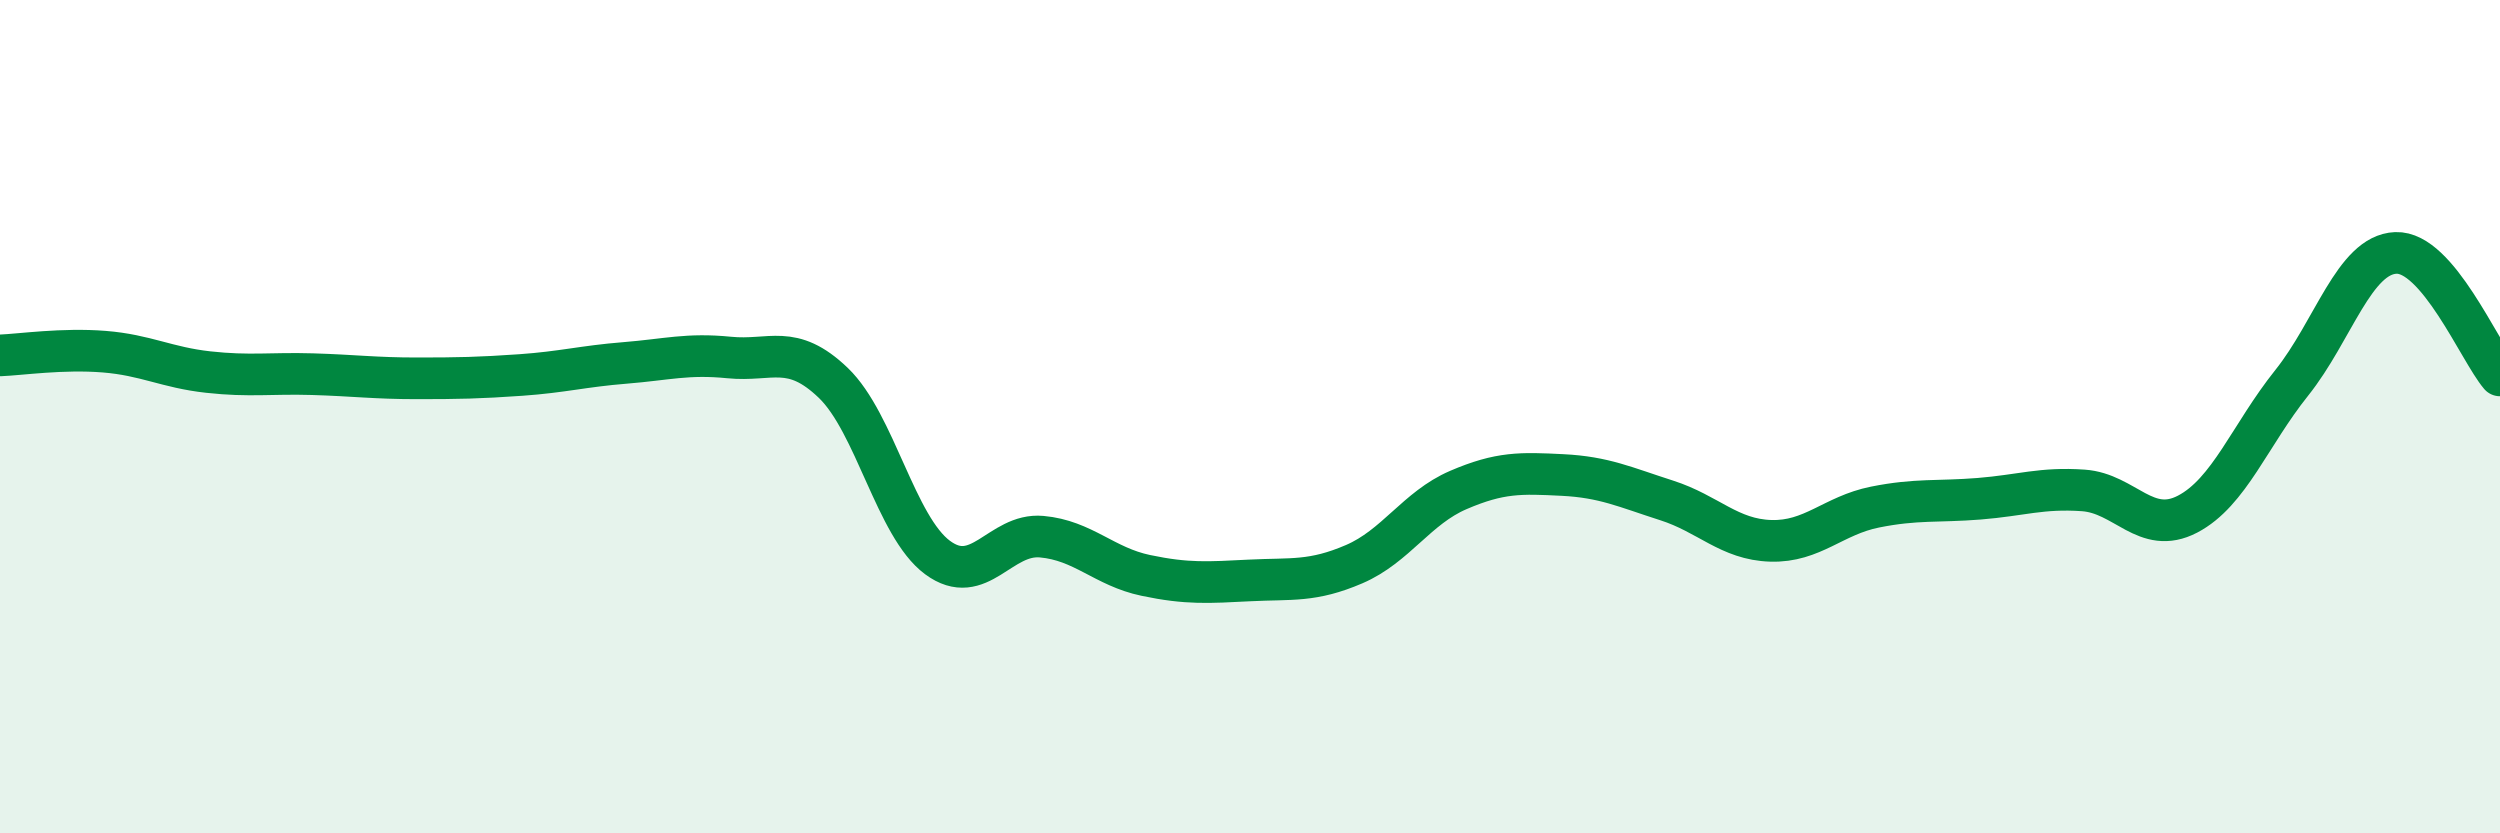 
    <svg width="60" height="20" viewBox="0 0 60 20" xmlns="http://www.w3.org/2000/svg">
      <path
        d="M 0,8.53 C 0.5,8.51 1.5,8.36 2.5,8.44 C 3.5,8.52 4,8.82 5,8.93 C 6,9.04 6.5,8.95 7.5,8.98 C 8.5,9.01 9,9.08 10,9.08 C 11,9.08 11.5,9.07 12.5,9 C 13.5,8.93 14,8.79 15,8.71 C 16,8.63 16.5,8.48 17.5,8.58 C 18.5,8.68 19,8.23 20,9.19 C 21,10.15 21.5,12.64 22.5,13.38 C 23.5,14.12 24,12.79 25,12.88 C 26,12.97 26.5,13.6 27.5,13.81 C 28.5,14.02 29,13.98 30,13.93 C 31,13.88 31.5,13.97 32.5,13.54 C 33.5,13.11 34,12.19 35,11.76 C 36,11.33 36.5,11.35 37.5,11.4 C 38.5,11.45 39,11.69 40,12.01 C 41,12.33 41.5,12.95 42.5,12.98 C 43.5,13.01 44,12.37 45,12.17 C 46,11.97 46.5,12.05 47.5,11.97 C 48.5,11.89 49,11.7 50,11.77 C 51,11.84 51.5,12.86 52.5,12.34 C 53.5,11.82 54,10.44 55,9.19 C 56,7.94 56.5,6.11 57.5,6.07 C 58.5,6.03 59.5,8.42 60,9.01L60 20L0 20Z"
        fill="#008740"
        opacity="0.1"
        stroke-linecap="round"
        stroke-linejoin="round"
      />
      <path
        d="M 0,8.53 C 0.5,8.51 1.5,8.36 2.5,8.44 C 3.5,8.52 4,8.82 5,8.93 C 6,9.04 6.5,8.95 7.5,8.98 C 8.5,9.01 9,9.08 10,9.08 C 11,9.08 11.5,9.07 12.5,9 C 13.5,8.93 14,8.79 15,8.71 C 16,8.63 16.5,8.48 17.5,8.58 C 18.5,8.68 19,8.23 20,9.19 C 21,10.15 21.5,12.64 22.5,13.38 C 23.5,14.12 24,12.79 25,12.88 C 26,12.97 26.5,13.6 27.5,13.81 C 28.5,14.02 29,13.98 30,13.93 C 31,13.88 31.5,13.97 32.5,13.54 C 33.5,13.11 34,12.19 35,11.76 C 36,11.33 36.5,11.35 37.5,11.4 C 38.5,11.45 39,11.69 40,12.01 C 41,12.33 41.5,12.95 42.5,12.98 C 43.5,13.01 44,12.37 45,12.17 C 46,11.97 46.5,12.05 47.5,11.97 C 48.5,11.89 49,11.7 50,11.77 C 51,11.84 51.5,12.86 52.5,12.34 C 53.5,11.82 54,10.44 55,9.19 C 56,7.94 56.5,6.11 57.5,6.07 C 58.5,6.03 59.5,8.42 60,9.01"
        stroke="#008740"
        stroke-width="1"
        fill="none"
        stroke-linecap="round"
        stroke-linejoin="round"
      />
    </svg>
  